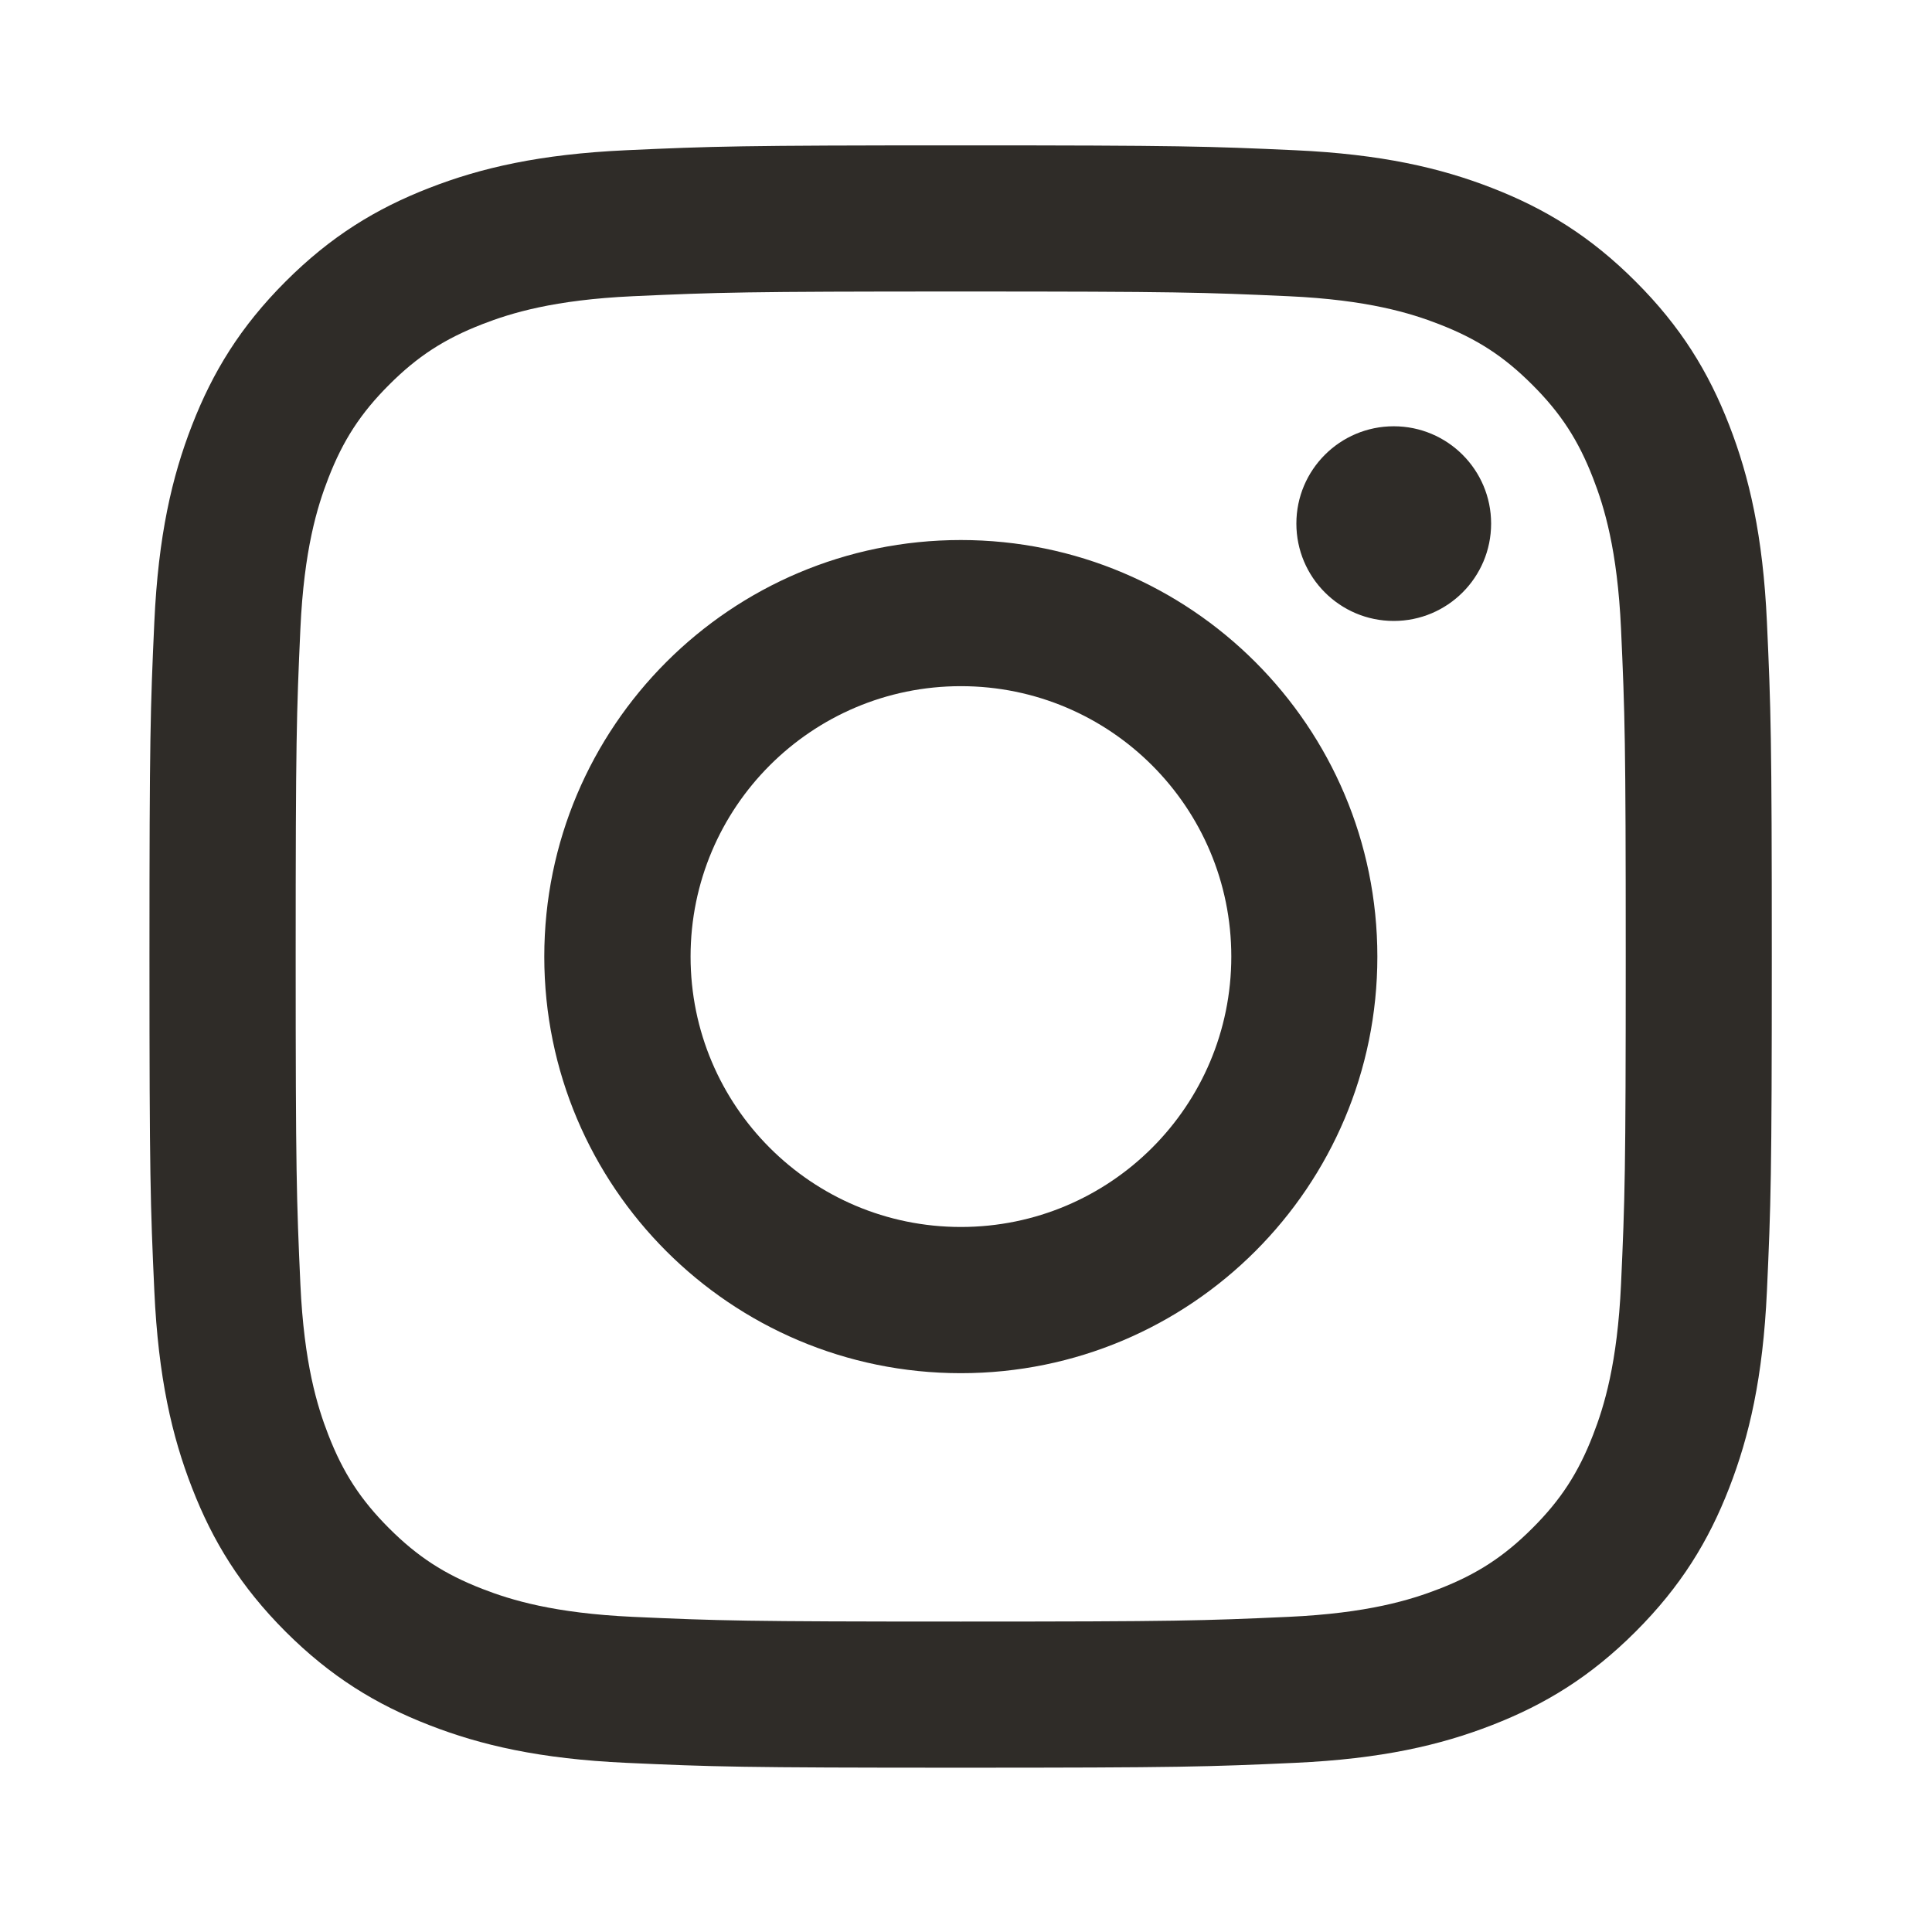 <svg fill="none" viewBox="0 0 25 25" height="25" width="25" xmlns="http://www.w3.org/2000/svg">
    <path fill="#2F2C28" d="M8.103 1.944C9.222 1.893 9.58 1.881 12.43 1.881C15.281 1.881 15.639 1.893 16.758 1.944C17.875 1.995 18.638 2.172 19.306 2.432C19.996 2.7 20.582 3.059 21.165 3.643C21.749 4.226 22.108 4.812 22.376 5.502C22.635 6.169 22.813 6.933 22.864 8.05C22.915 9.169 22.927 9.527 22.927 12.378C22.927 15.228 22.915 15.586 22.864 16.705C22.813 17.823 22.635 18.586 22.376 19.253C22.108 19.944 21.749 20.529 21.165 21.113C20.582 21.696 19.996 22.055 19.306 22.323C18.638 22.583 17.875 22.76 16.758 22.811C15.639 22.862 15.281 22.874 12.43 22.874C9.58 22.874 9.222 22.862 8.103 22.811C6.985 22.76 6.222 22.583 5.555 22.323C4.864 22.055 4.279 21.696 3.695 21.113C3.112 20.529 2.753 19.944 2.485 19.253C2.225 18.586 2.048 17.823 1.997 16.705C1.946 15.586 1.934 15.228 1.934 12.378C1.934 9.527 1.946 9.169 1.997 8.05C2.048 6.933 2.225 6.169 2.485 5.502C2.753 4.812 3.112 4.226 3.695 3.643C4.279 3.059 4.864 2.7 5.555 2.432C6.222 2.172 6.985 1.995 8.103 1.944ZM16.673 3.833C15.566 3.783 15.234 3.772 12.432 3.772C9.629 3.772 9.297 3.783 8.19 3.833C7.167 3.88 6.611 4.051 6.241 4.195C5.751 4.385 5.401 4.612 5.034 4.98C4.667 5.347 4.439 5.697 4.249 6.187C4.105 6.557 3.934 7.112 3.887 8.136C3.837 9.243 3.826 9.575 3.826 12.377C3.826 15.18 3.837 15.512 3.887 16.619C3.934 17.642 4.105 18.198 4.249 18.568C4.439 19.058 4.667 19.408 5.034 19.775C5.401 20.142 5.751 20.37 6.241 20.56C6.611 20.704 7.167 20.875 8.19 20.922C9.297 20.972 9.629 20.983 12.432 20.983C15.235 20.983 15.566 20.972 16.673 20.922C17.697 20.875 18.252 20.704 18.622 20.56C19.112 20.37 19.462 20.142 19.829 19.775C20.197 19.408 20.424 19.058 20.614 18.568C20.758 18.198 20.929 17.642 20.976 16.619C21.026 15.512 21.037 15.18 21.037 12.377C21.037 9.575 21.026 9.243 20.976 8.136C20.929 7.112 20.758 6.557 20.614 6.187C20.424 5.697 20.197 5.347 19.829 4.98C19.462 4.612 19.112 4.385 18.622 4.195C18.252 4.051 17.697 3.88 16.673 3.833ZM12.433 17.769C9.456 17.769 7.043 15.355 7.043 12.379C7.043 9.402 9.456 6.988 12.433 6.988C15.41 6.988 17.823 9.402 17.823 12.379C17.823 15.355 15.41 17.769 12.433 17.769ZM8.936 12.378C8.936 14.311 10.502 15.877 12.434 15.877C14.367 15.877 15.933 14.311 15.933 12.378C15.933 10.446 14.367 8.879 12.434 8.879C10.502 8.879 8.936 10.446 8.936 12.378ZM18.035 8.035C18.731 8.035 19.295 7.471 19.295 6.775C19.295 6.08 18.731 5.516 18.035 5.516C17.339 5.516 16.775 6.08 16.775 6.775C16.775 7.471 17.339 8.035 18.035 8.035Z" clip-rule="evenodd" fill-rule="evenodd"/>
</svg>